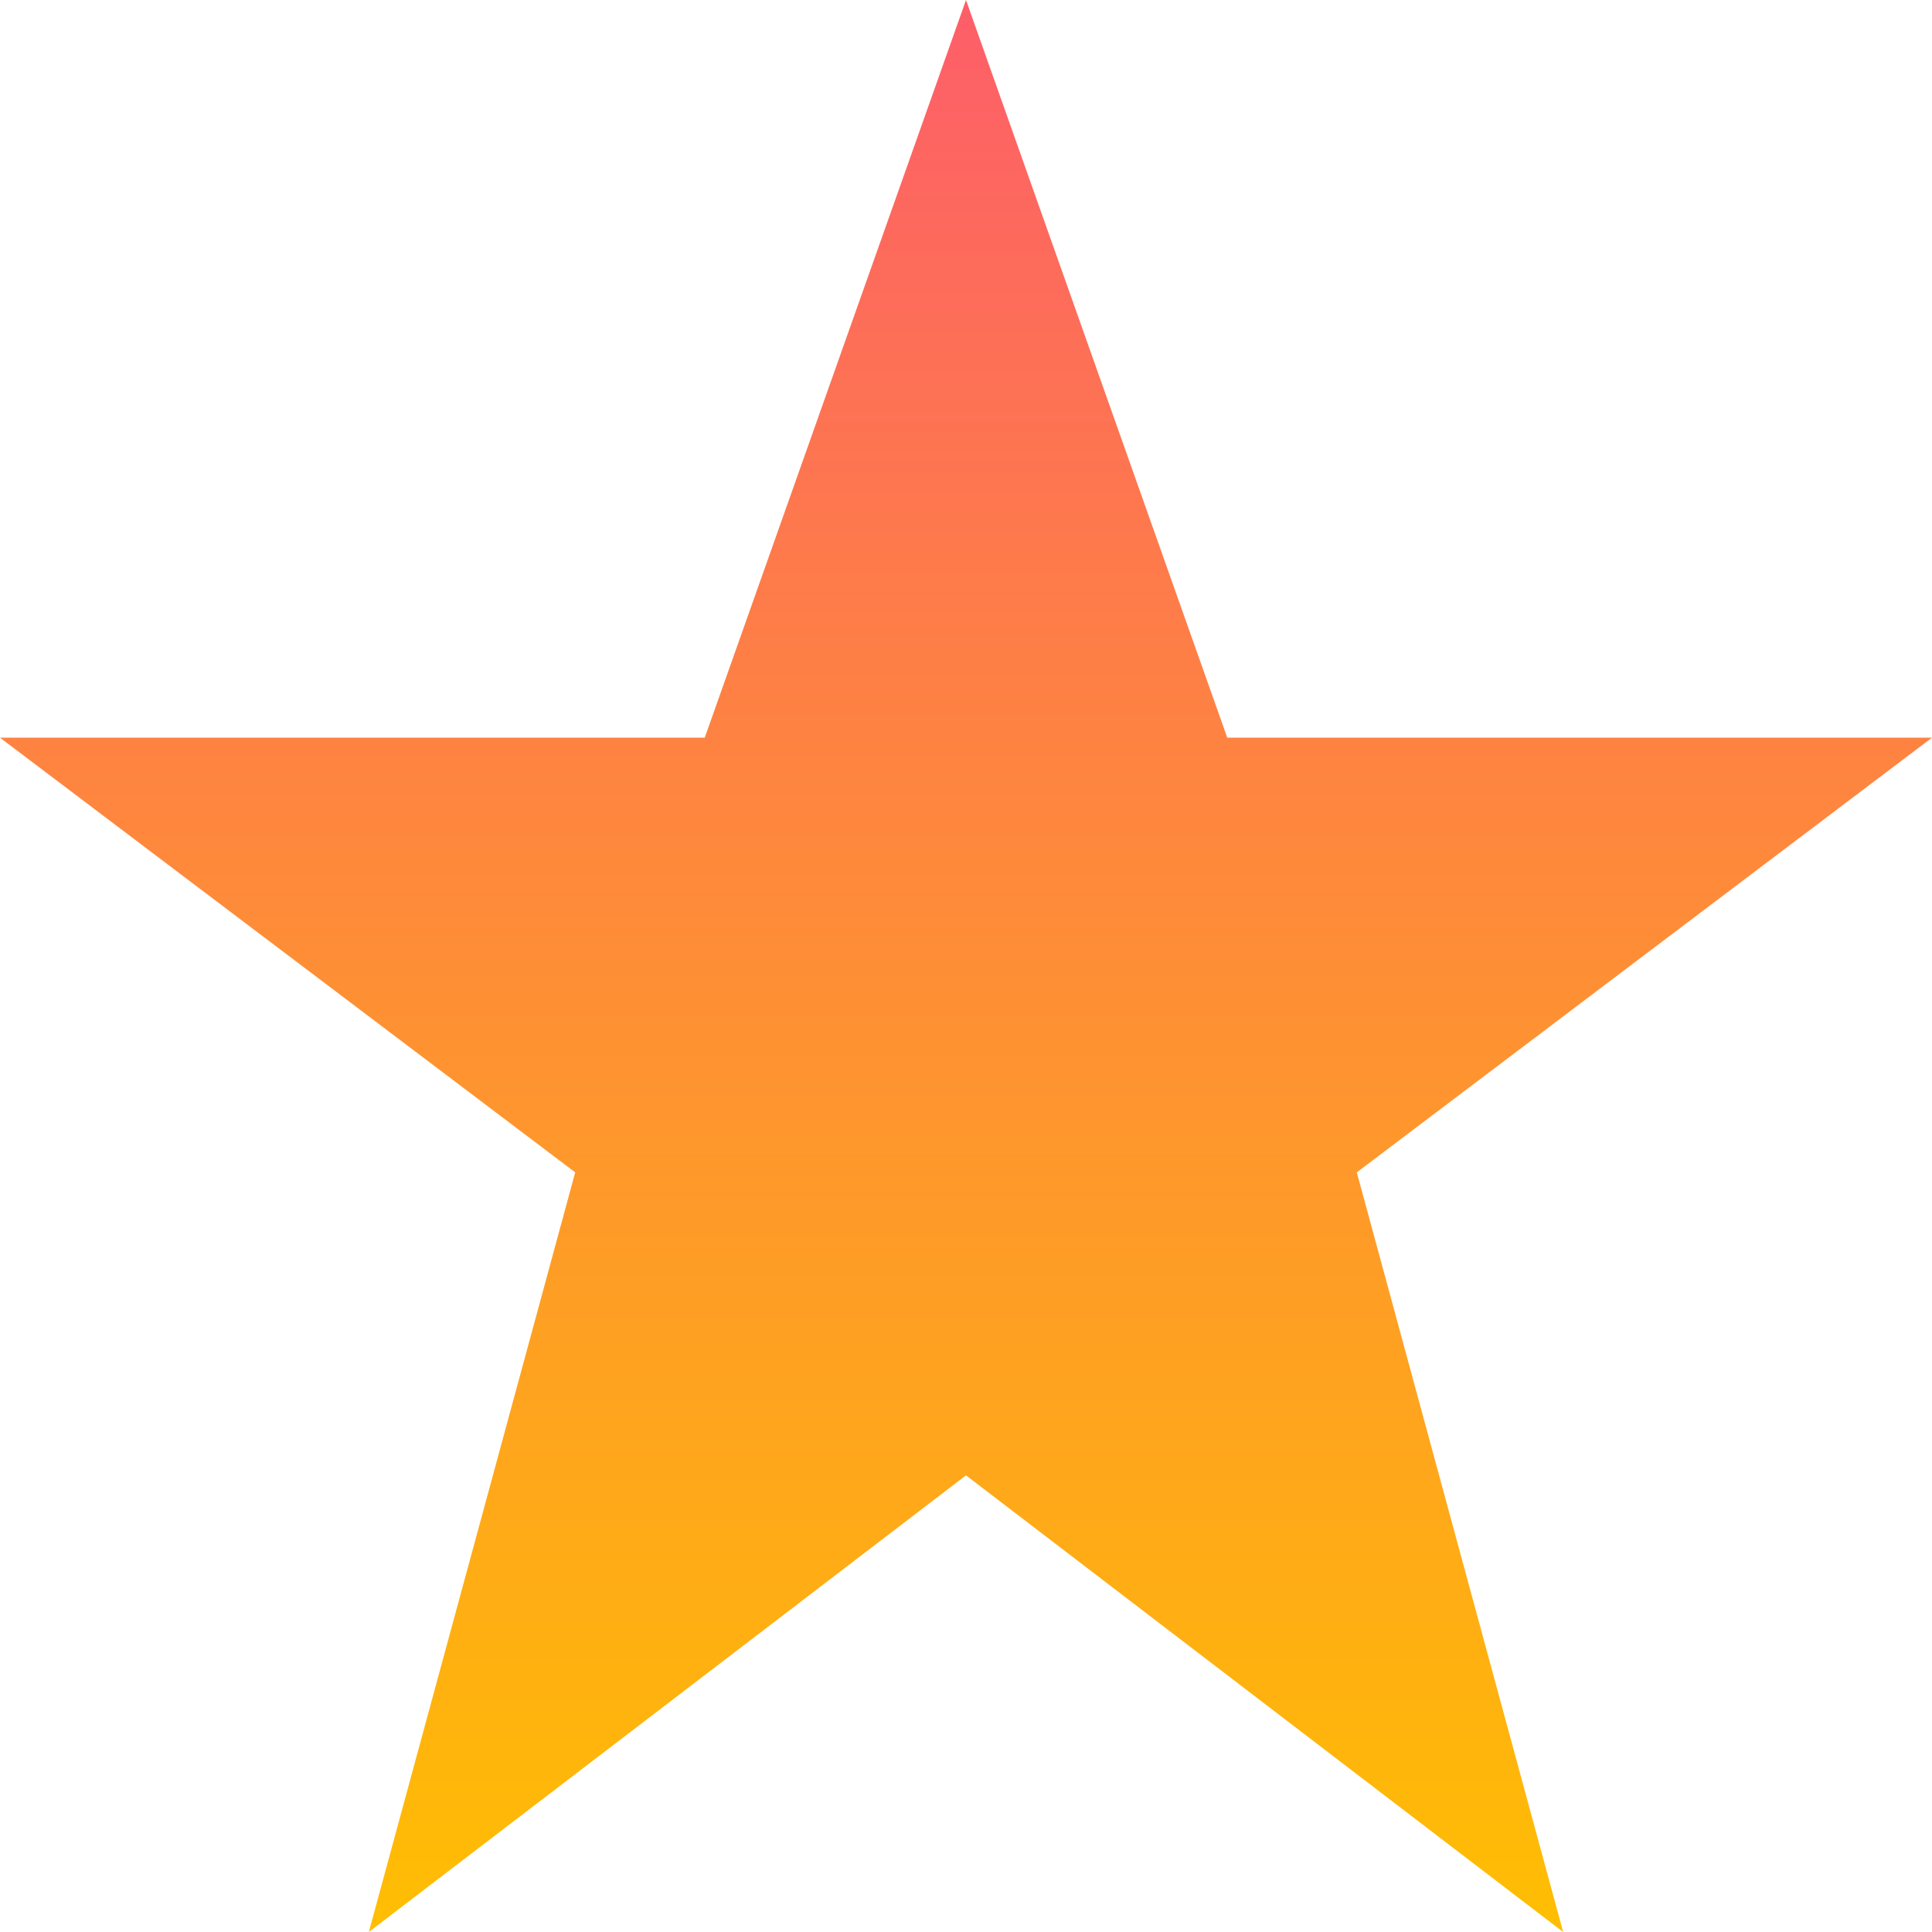<svg xmlns="http://www.w3.org/2000/svg" width="88" height="88"><linearGradient id="a" gradientUnits="userSpaceOnUse" x1="44" y1="88" x2="44"><stop offset="0" stop-color="#FFBE02"/><stop offset="1" stop-color="#FD5E69"/></linearGradient><path fill="url(#a)" d="M44 0L55.9 33.6 88 33.6 61.8 53.4 71.2 88 44 67.2 16.8 88 26.2 53.4 0 33.6 32.1 33.6z"/></svg>